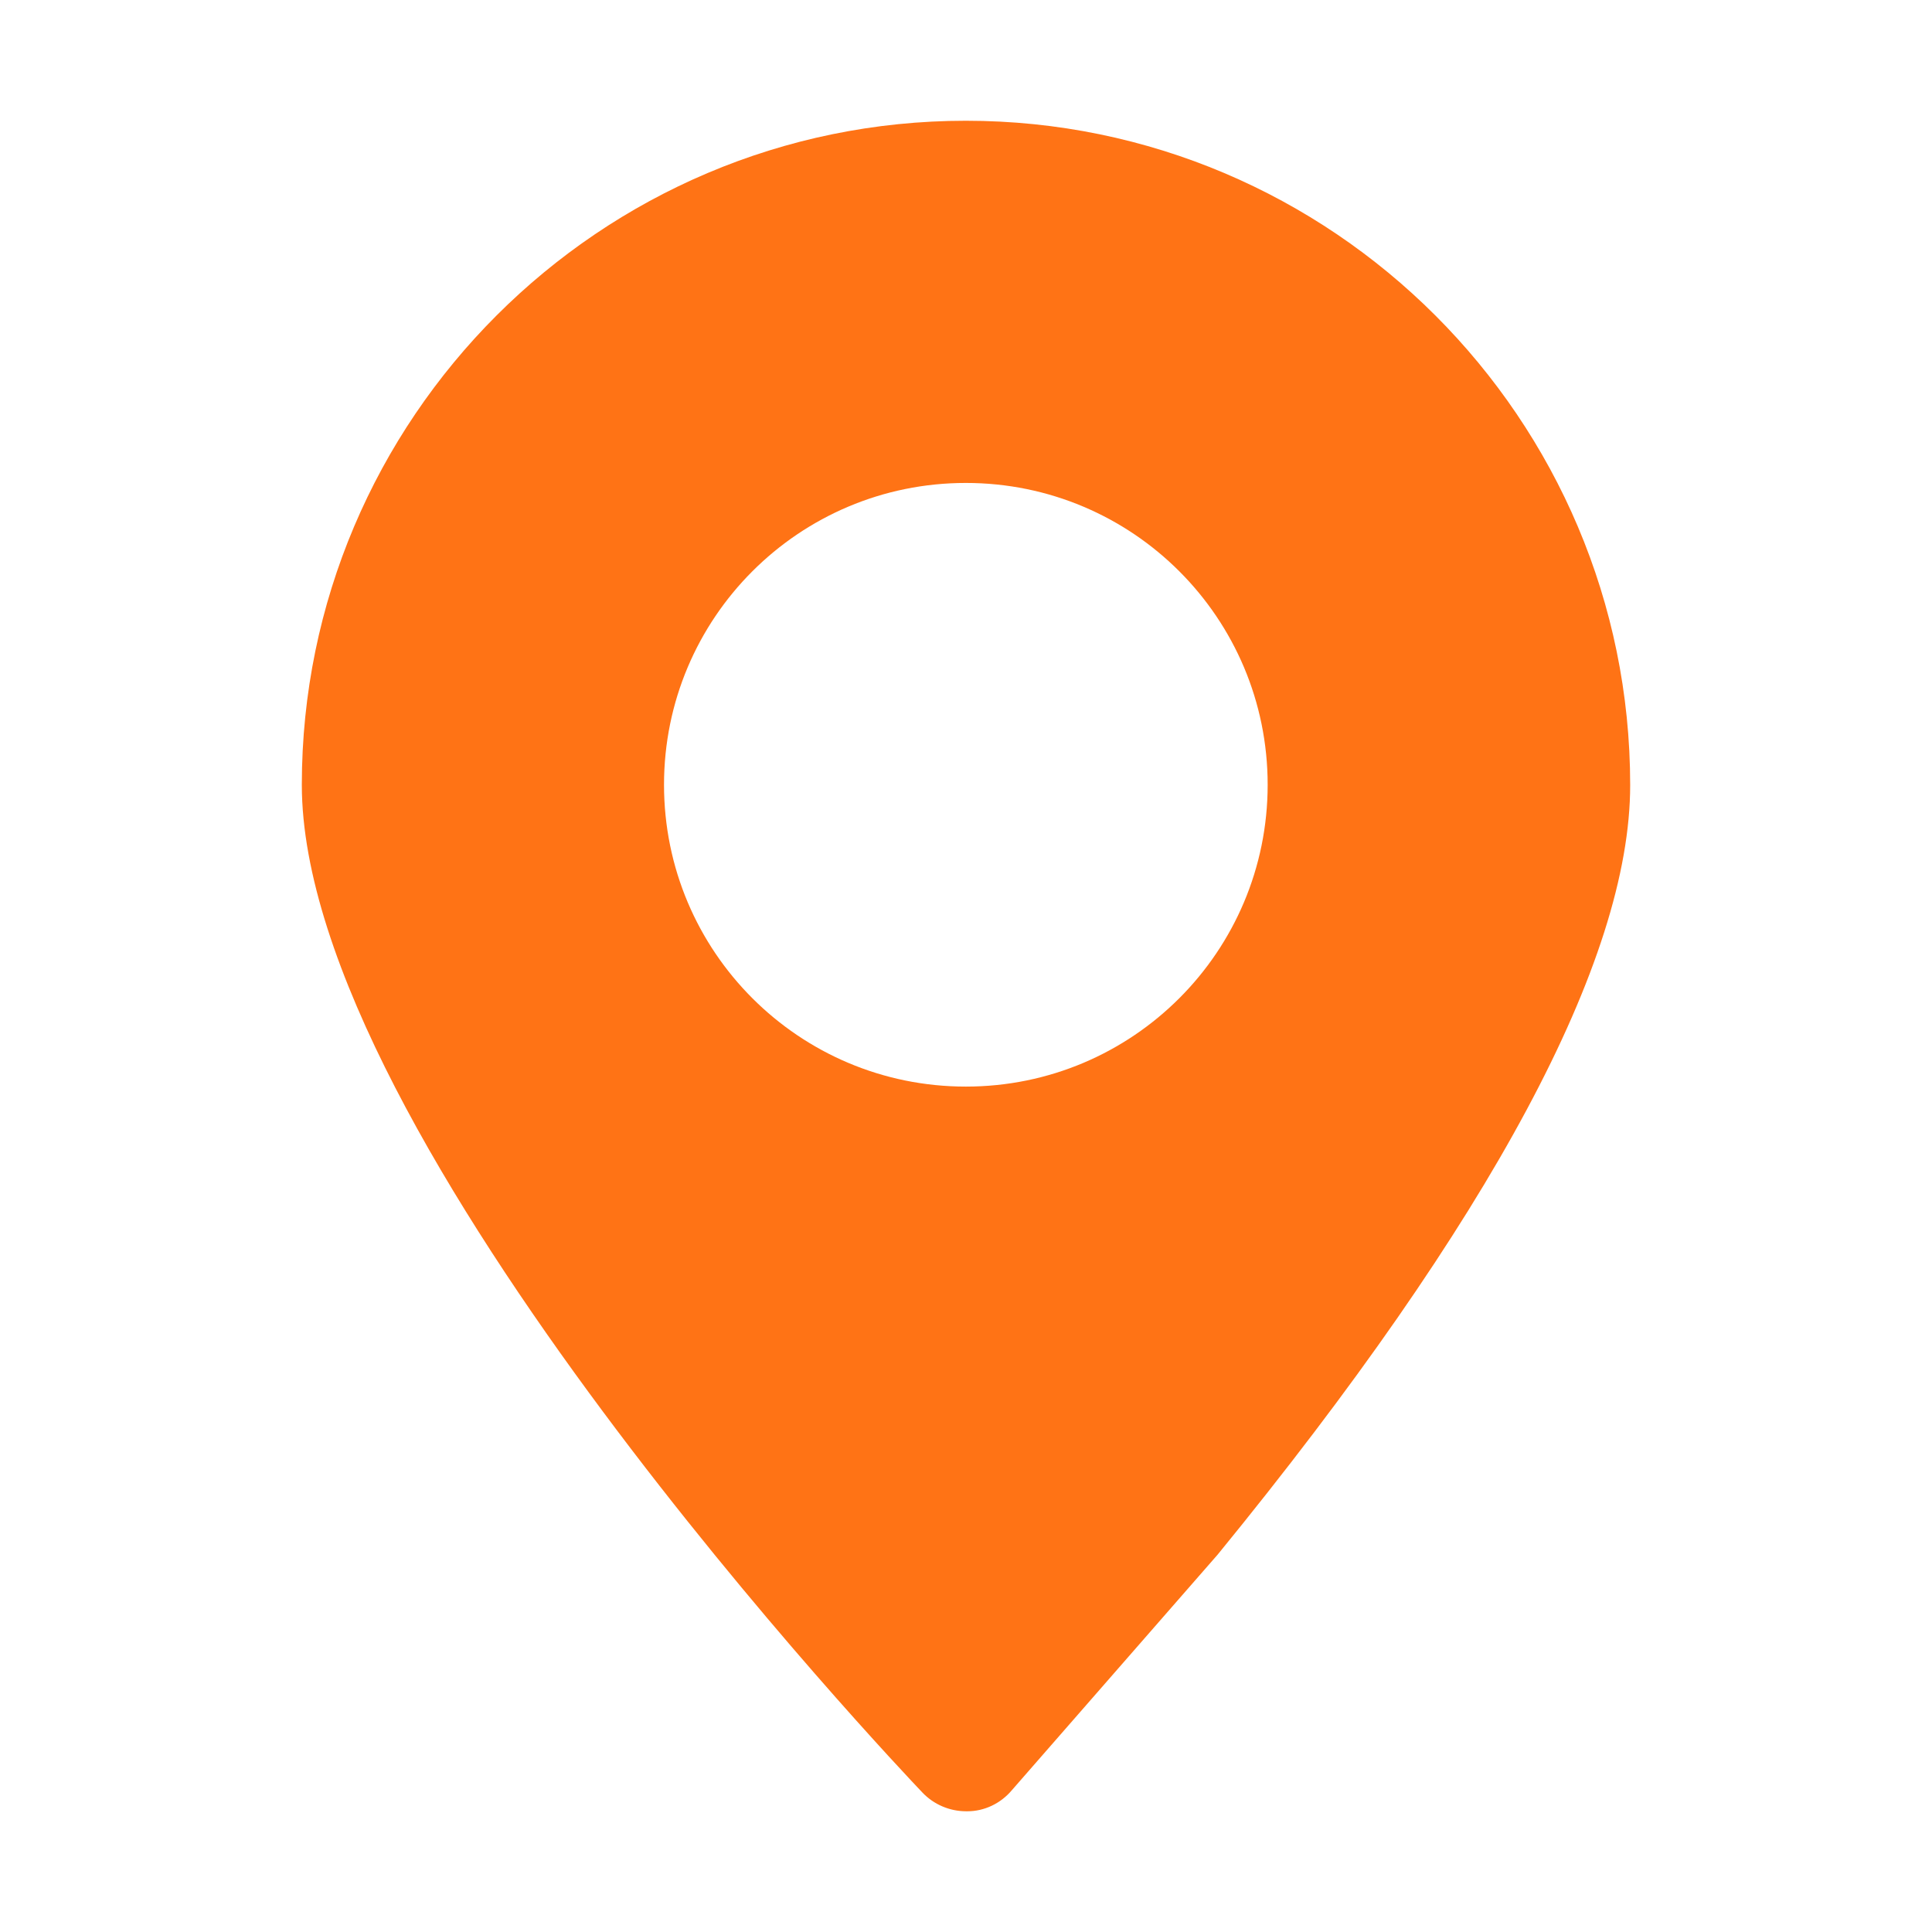 <svg width="72" height="72" viewBox="0 0 72 72" fill="none" xmlns="http://www.w3.org/2000/svg">
<path d="M35.994 4.5C22.351 4.5 11.248 15.603 11.248 29.246C11.248 42.417 33.43 65.808 34.373 66.8C34.797 67.248 35.389 67.501 36.006 67.501C36.018 67.501 36.042 67.501 36.054 67.501C36.683 67.501 37.288 67.211 37.699 66.727L45.379 57.935C55.587 45.441 60.752 35.789 60.752 29.258C60.752 15.603 49.649 4.5 35.994 4.5ZM35.994 40.494C29.777 40.494 24.746 35.462 24.746 29.246C24.746 23.029 29.777 17.998 35.994 17.998C42.211 17.998 47.242 23.029 47.242 29.246C47.242 35.462 42.211 40.494 35.994 40.494Z" fill="#FF7315"/>
</svg>
